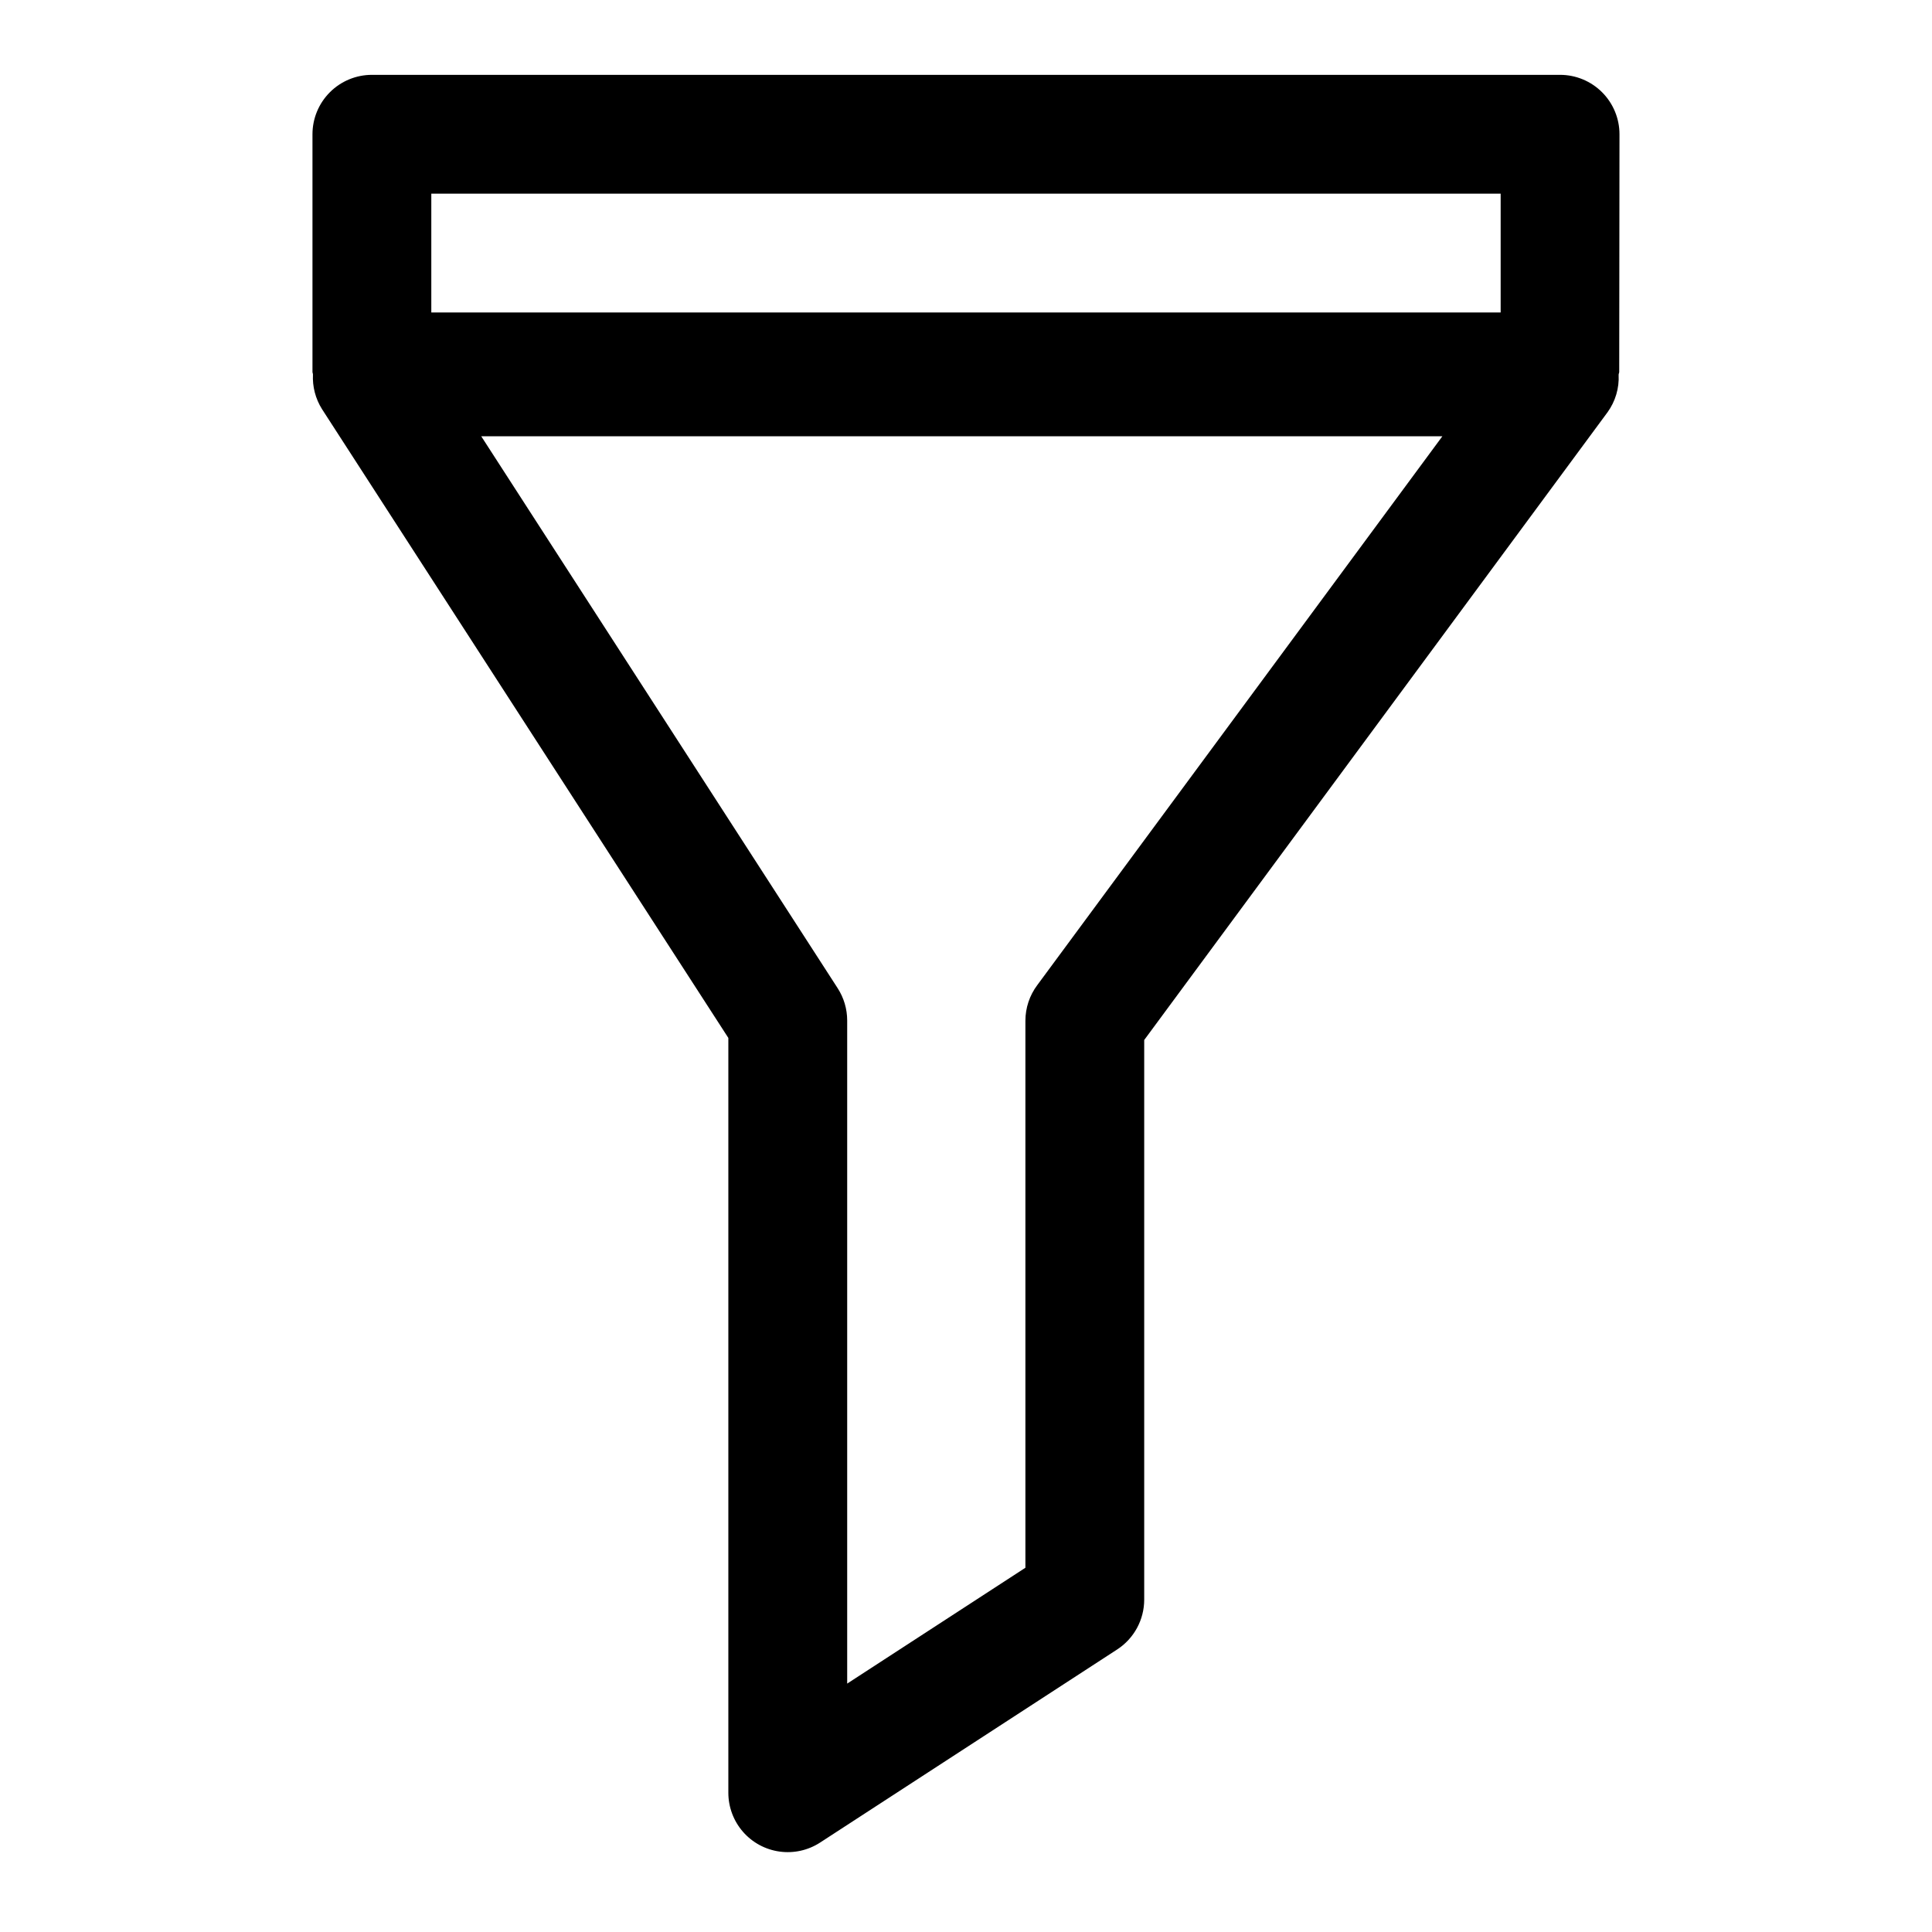 <?xml version="1.0" encoding="UTF-8"?>
<!-- Uploaded to: ICON Repo, www.iconrepo.com, Generator: ICON Repo Mixer Tools -->
<svg fill="#000000" width="800px" height="800px" version="1.1" viewBox="144 144 512 512" xmlns="http://www.w3.org/2000/svg">
 <path d="m573.18 179.58c0-4.176-1.66-8.18-4.613-11.133-2.953-2.953-6.957-4.613-11.133-4.613h-314.88c-4.176 0-8.18 1.66-11.133 4.613s-4.613 6.957-4.613 11.133v62.977c0 0.234 0.125 0.426 0.125 0.66h0.004c-0.168 3.238 0.668 6.449 2.391 9.195l107.69 166.65v200.04c0 3.797 1.375 7.461 3.863 10.328 2.492 2.863 5.938 4.731 9.695 5.254 3.758 0.527 7.582-0.32 10.766-2.391l78.719-51.168c4.465-2.902 7.16-7.867 7.164-13.191v-148.32l122.8-166.38c2.074-2.879 3.109-6.379 2.926-9.922 0-0.27 0.156-0.488 0.156-0.754zm-314.88 15.742h283.39v31.488h-283.39zm160.59 209.74c-2.043 2.727-3.148 6.043-3.148 9.449v144.96l-47.23 30.699v-175.73c0-3.035-0.875-6.004-2.519-8.551l-94.465-146.28h254.72z"/>
</svg>